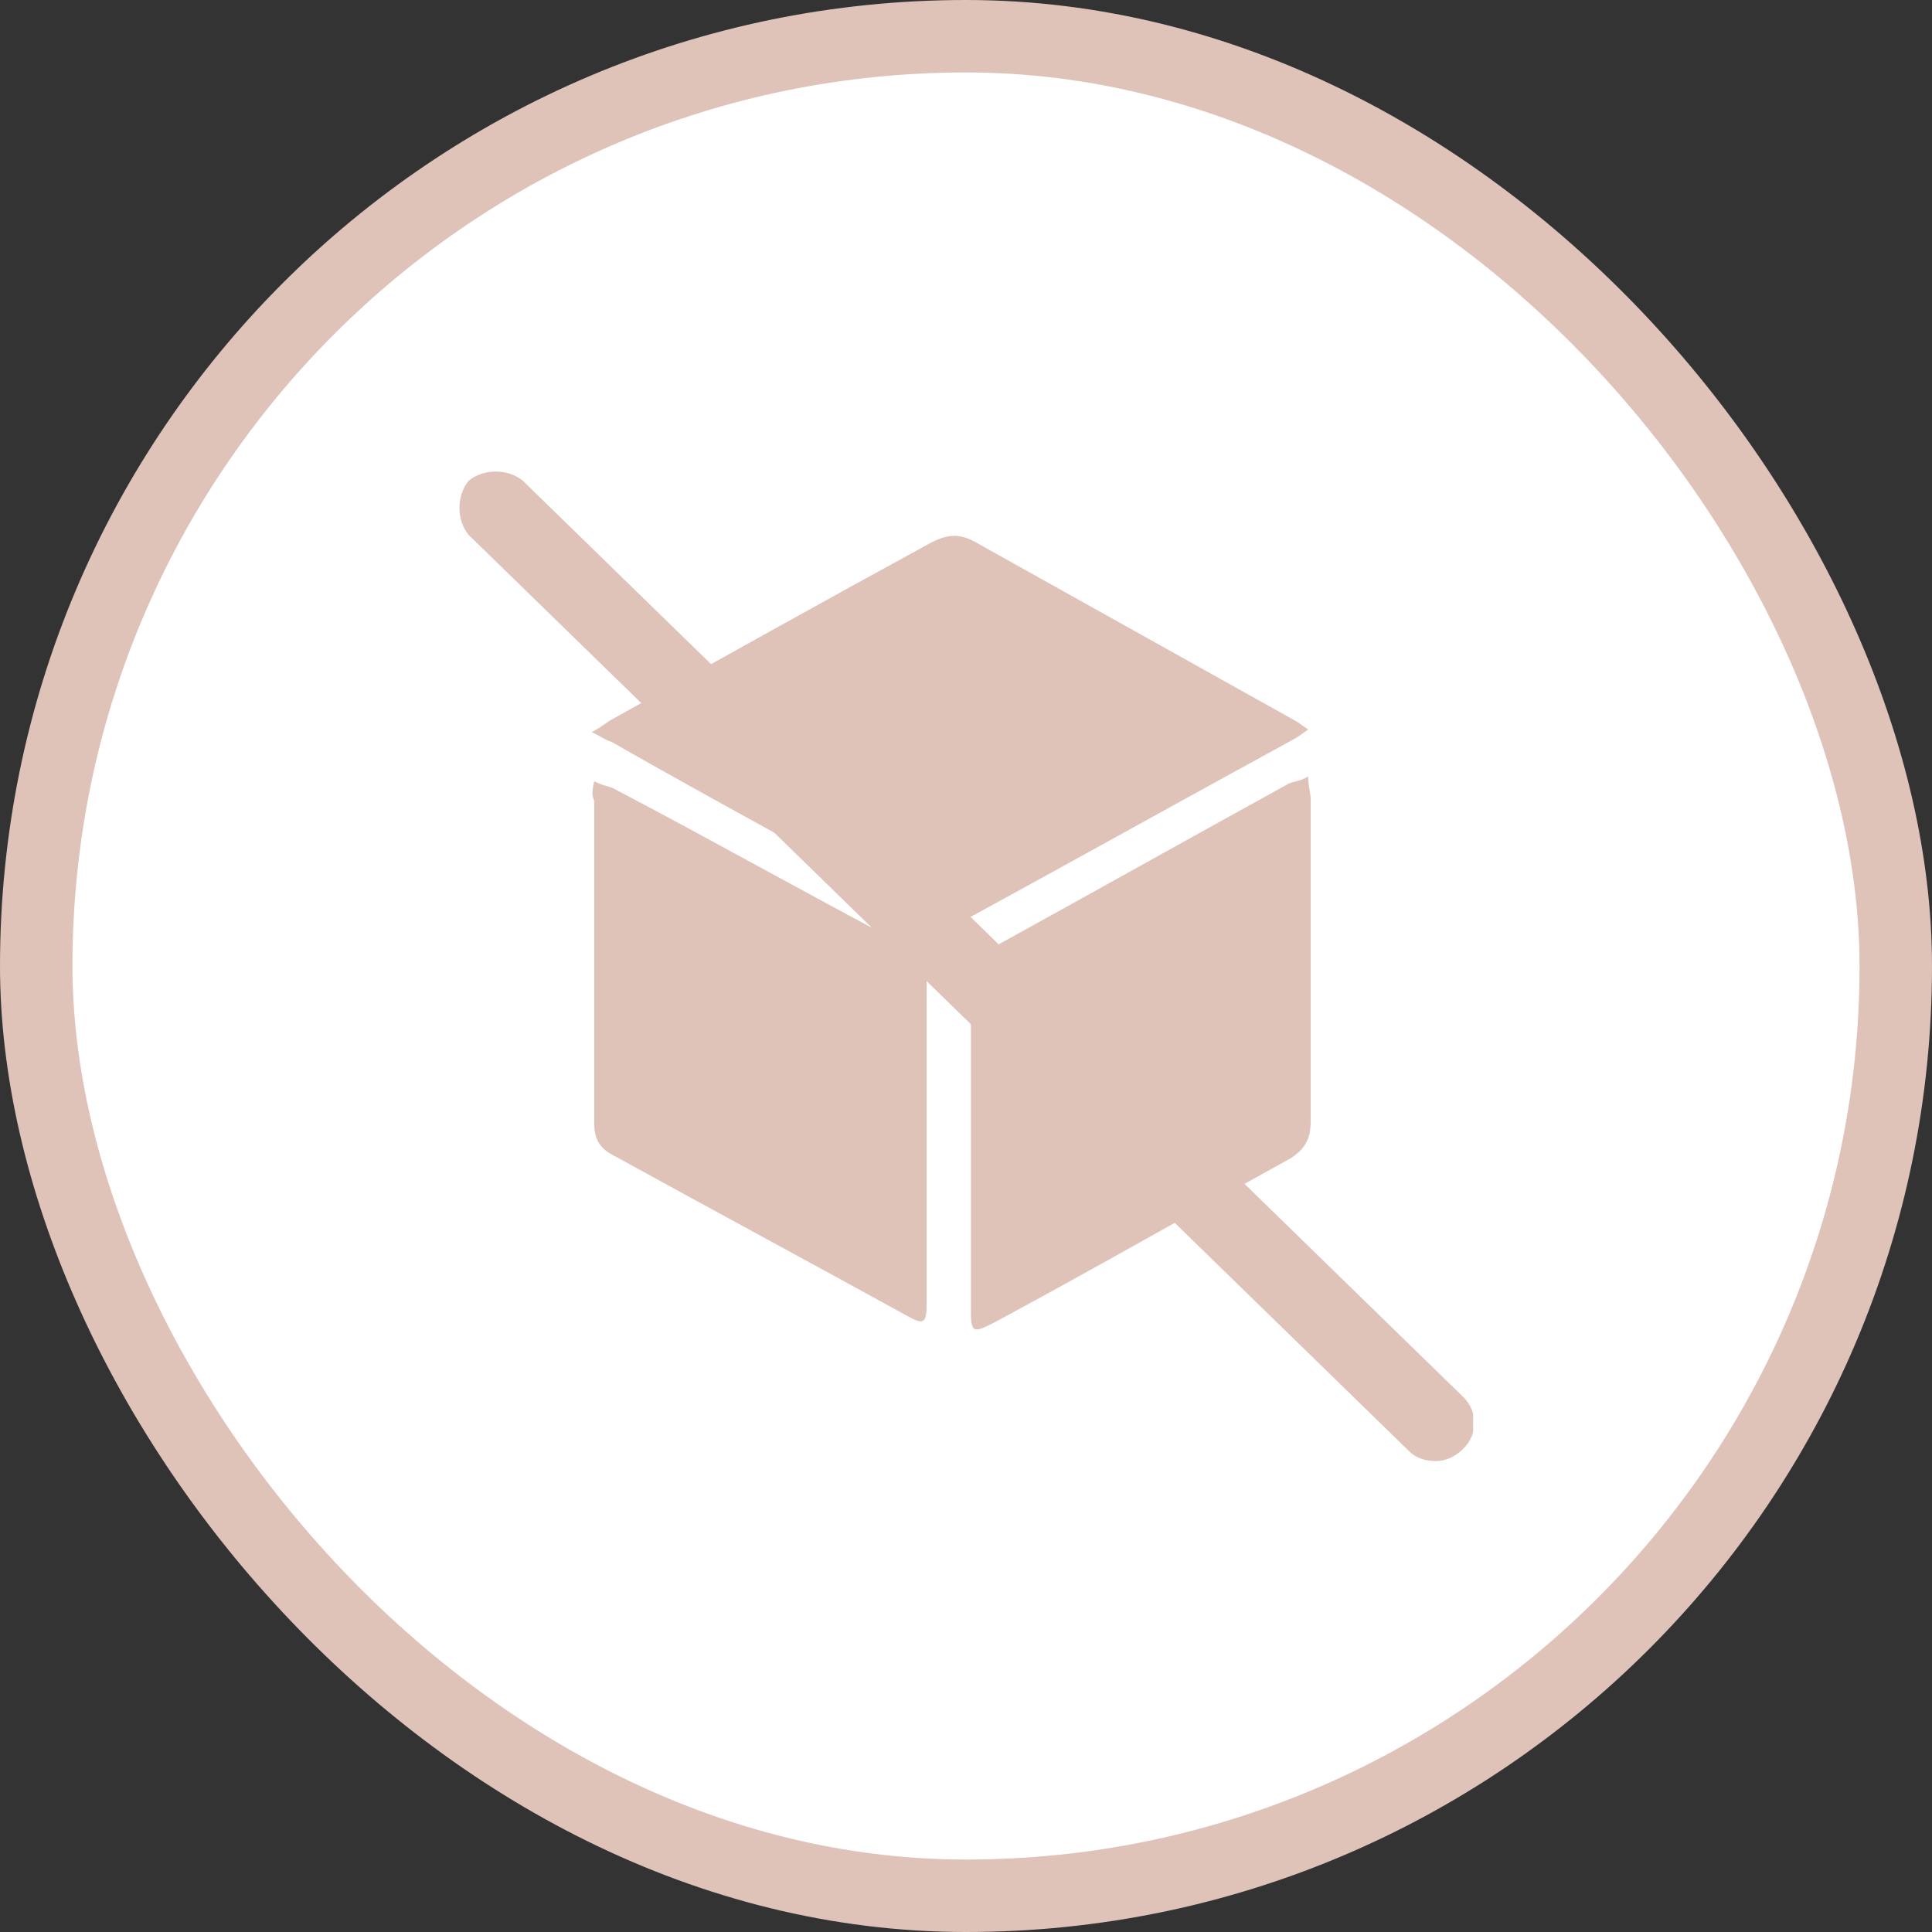 <svg width="80" height="80" viewBox="0 0 80 80" fill="none" xmlns="http://www.w3.org/2000/svg">
<rect x="0" y="0" width="80" height="80" fill="#333333" stroke="none"/>
<rect x="1.5" y="1.5" width="77" height="77" rx="38.5" fill="white"/>
<rect x="1.5" y="1.5" width="77" height="77" rx="38.5" stroke="#DFC3B9" stroke-width="3"/>
<g clip-path="url(#clip0_458_910)">
<path d="M24.505 30.311C24.913 30.107 25.116 29.903 25.32 29.801C29.704 27.353 34.087 24.905 38.573 22.458C39.184 22.152 39.694 22.05 40.408 22.458C44.791 24.905 49.175 27.353 53.558 29.801C53.762 29.903 53.864 30.005 54.17 30.209C53.864 30.413 53.762 30.515 53.558 30.617C49.073 33.065 44.689 35.512 40.204 37.96C39.592 38.266 39.083 38.368 38.369 37.96C33.986 35.512 29.602 33.166 25.32 30.719C25.015 30.617 24.913 30.515 24.505 30.311Z" fill="#DFC3B9"/>
<path d="M54.17 32.147C54.17 32.555 54.272 32.861 54.272 33.065C54.272 37.552 54.272 42.04 54.272 46.425C54.272 47.139 54.068 47.547 53.456 47.955C49.379 50.199 45.301 52.545 41.121 54.788C40.306 55.197 40.204 55.197 40.204 54.279C40.204 49.689 40.204 45.202 40.204 40.612C40.204 40 40.408 39.592 41.02 39.286C45.097 37.042 49.277 34.697 53.354 32.453C53.558 32.351 53.864 32.351 54.17 32.147Z" fill="#DFC3B9"/>
<path d="M24.607 32.351C25.015 32.555 25.218 32.555 25.422 32.657C29.5 34.798 33.476 37.042 37.553 39.184C38.165 39.49 38.369 39.898 38.369 40.51C38.369 44.997 38.369 49.485 38.369 53.972C38.369 54.788 38.267 54.89 37.553 54.482C33.476 52.239 29.5 50.097 25.422 47.853C24.811 47.547 24.607 47.139 24.607 46.527C24.607 42.04 24.607 37.552 24.607 33.166C24.505 32.962 24.505 32.758 24.607 32.351Z" fill="#DFC3B9"/>
<path d="M59.471 60.5C59.063 60.5 58.655 60.398 58.349 60.092L19.408 22.152C18.898 21.54 18.898 20.52 19.408 19.908C20.019 19.398 21.039 19.398 21.651 19.908L60.592 57.848C61.204 58.46 61.204 59.378 60.592 59.99C60.286 60.296 59.879 60.5 59.471 60.5Z" fill="#DFC3B9"/>
</g>
<defs>
<clipPath id="clip0_458_910">
<rect width="42" height="41" fill="white" transform="translate(19 19.5)"/>
</clipPath>
</defs>
</svg>
